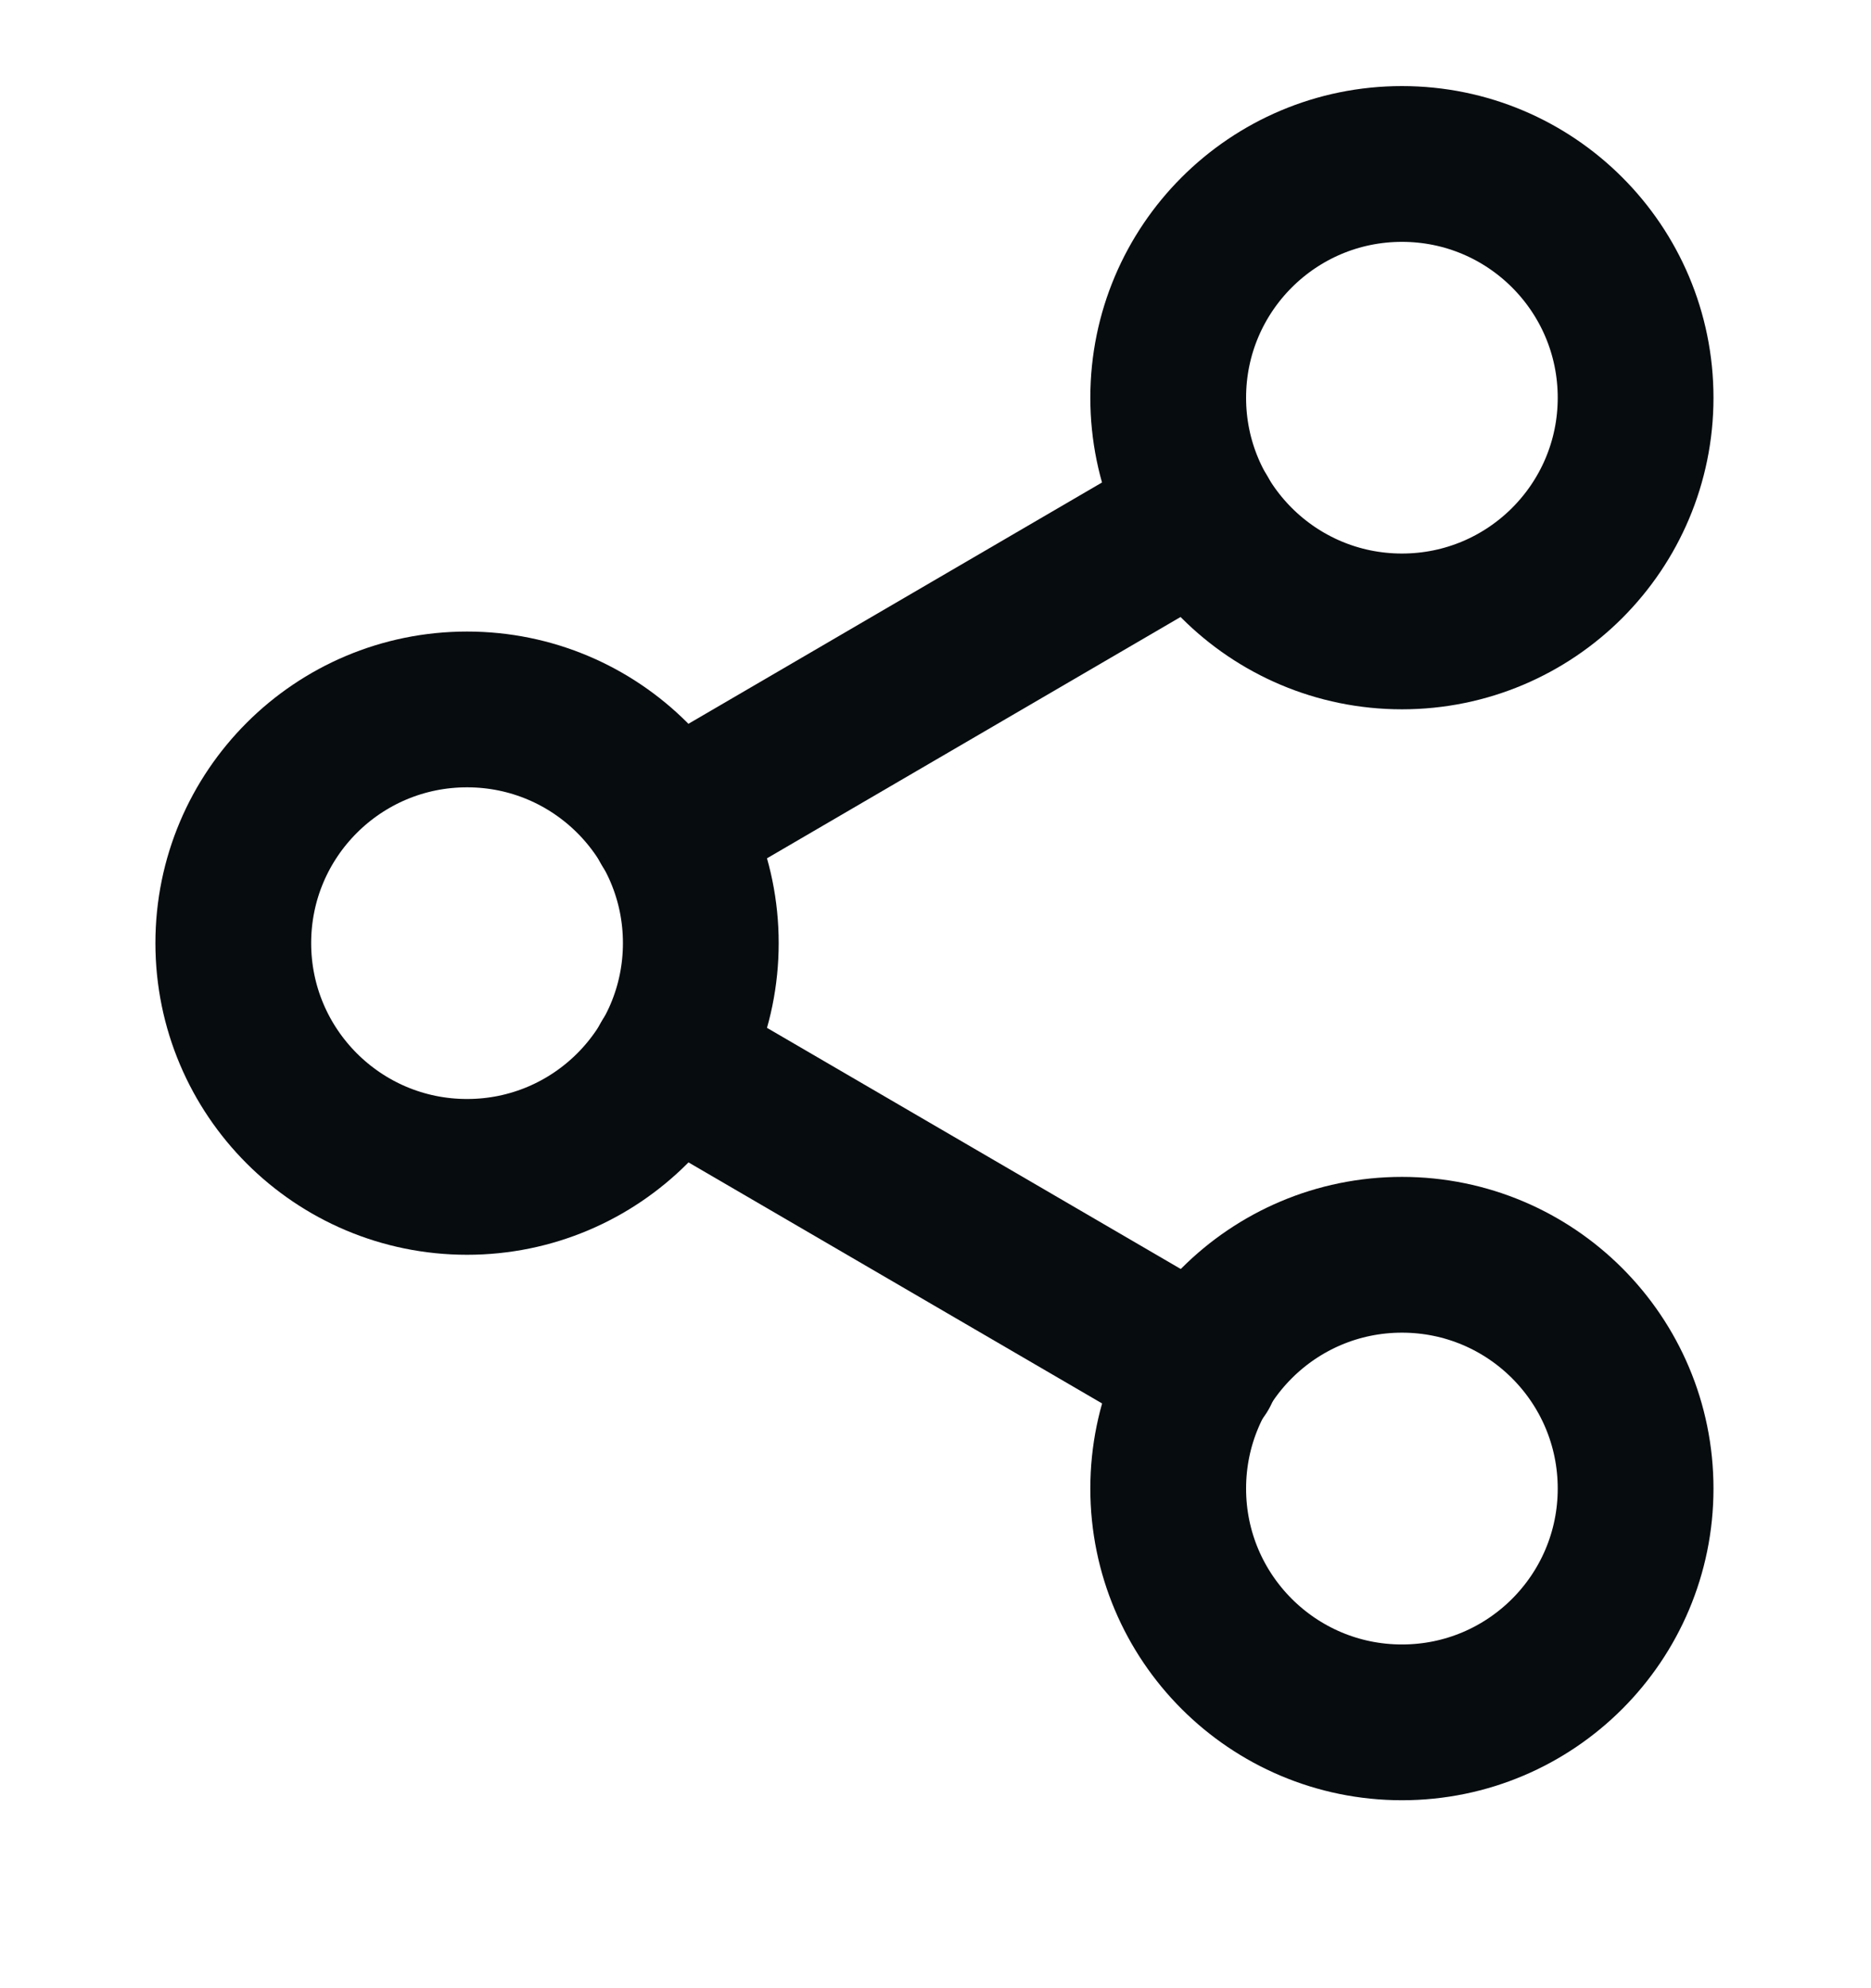 <svg width="16" height="17" viewBox="0 0 16 17" fill="none" xmlns="http://www.w3.org/2000/svg">
<g clip-path="url(#clip0_26_3979)">
<path d="M11.989 5.399C13.093 5.399 13.987 4.504 13.987 3.401C13.987 2.297 13.093 1.402 11.989 1.402C10.885 1.402 9.99 2.297 9.99 3.401C9.99 4.504 10.885 5.399 11.989 5.399Z" stroke="#070C0F" stroke-width="1.332" stroke-linecap="round" stroke-linejoin="round"/>
<path d="M3.994 10.063C5.098 10.063 5.993 9.168 5.993 8.064C5.993 6.96 5.098 6.066 3.994 6.066C2.89 6.066 1.995 6.96 1.995 8.064C1.995 9.168 2.89 10.063 3.994 10.063Z" stroke="#070C0F" stroke-width="1.332" stroke-linecap="round" stroke-linejoin="round"/>
<path d="M11.989 14.727C13.093 14.727 13.987 13.832 13.987 12.728C13.987 11.624 13.093 10.729 11.989 10.729C10.885 10.729 9.99 11.624 9.99 12.728C9.99 13.832 10.885 14.727 11.989 14.727Z" stroke="#070C0F" stroke-width="1.332" stroke-linecap="round" stroke-linejoin="round"/>
<path d="M5.719 9.07L10.27 11.722" stroke="#070C0F" stroke-width="1.332" stroke-linecap="round" stroke-linejoin="round"/>
<path d="M10.263 4.407L5.719 7.058" stroke="#070C0F" stroke-width="1.332" stroke-linecap="round" stroke-linejoin="round"/>
</g>
<defs>
<clipPath id="clip0_26_3979">
<rect width="15.99" height="15.99" fill="white" transform="translate(-0.003 0.069)"/>
</clipPath>
</defs>
</svg>
